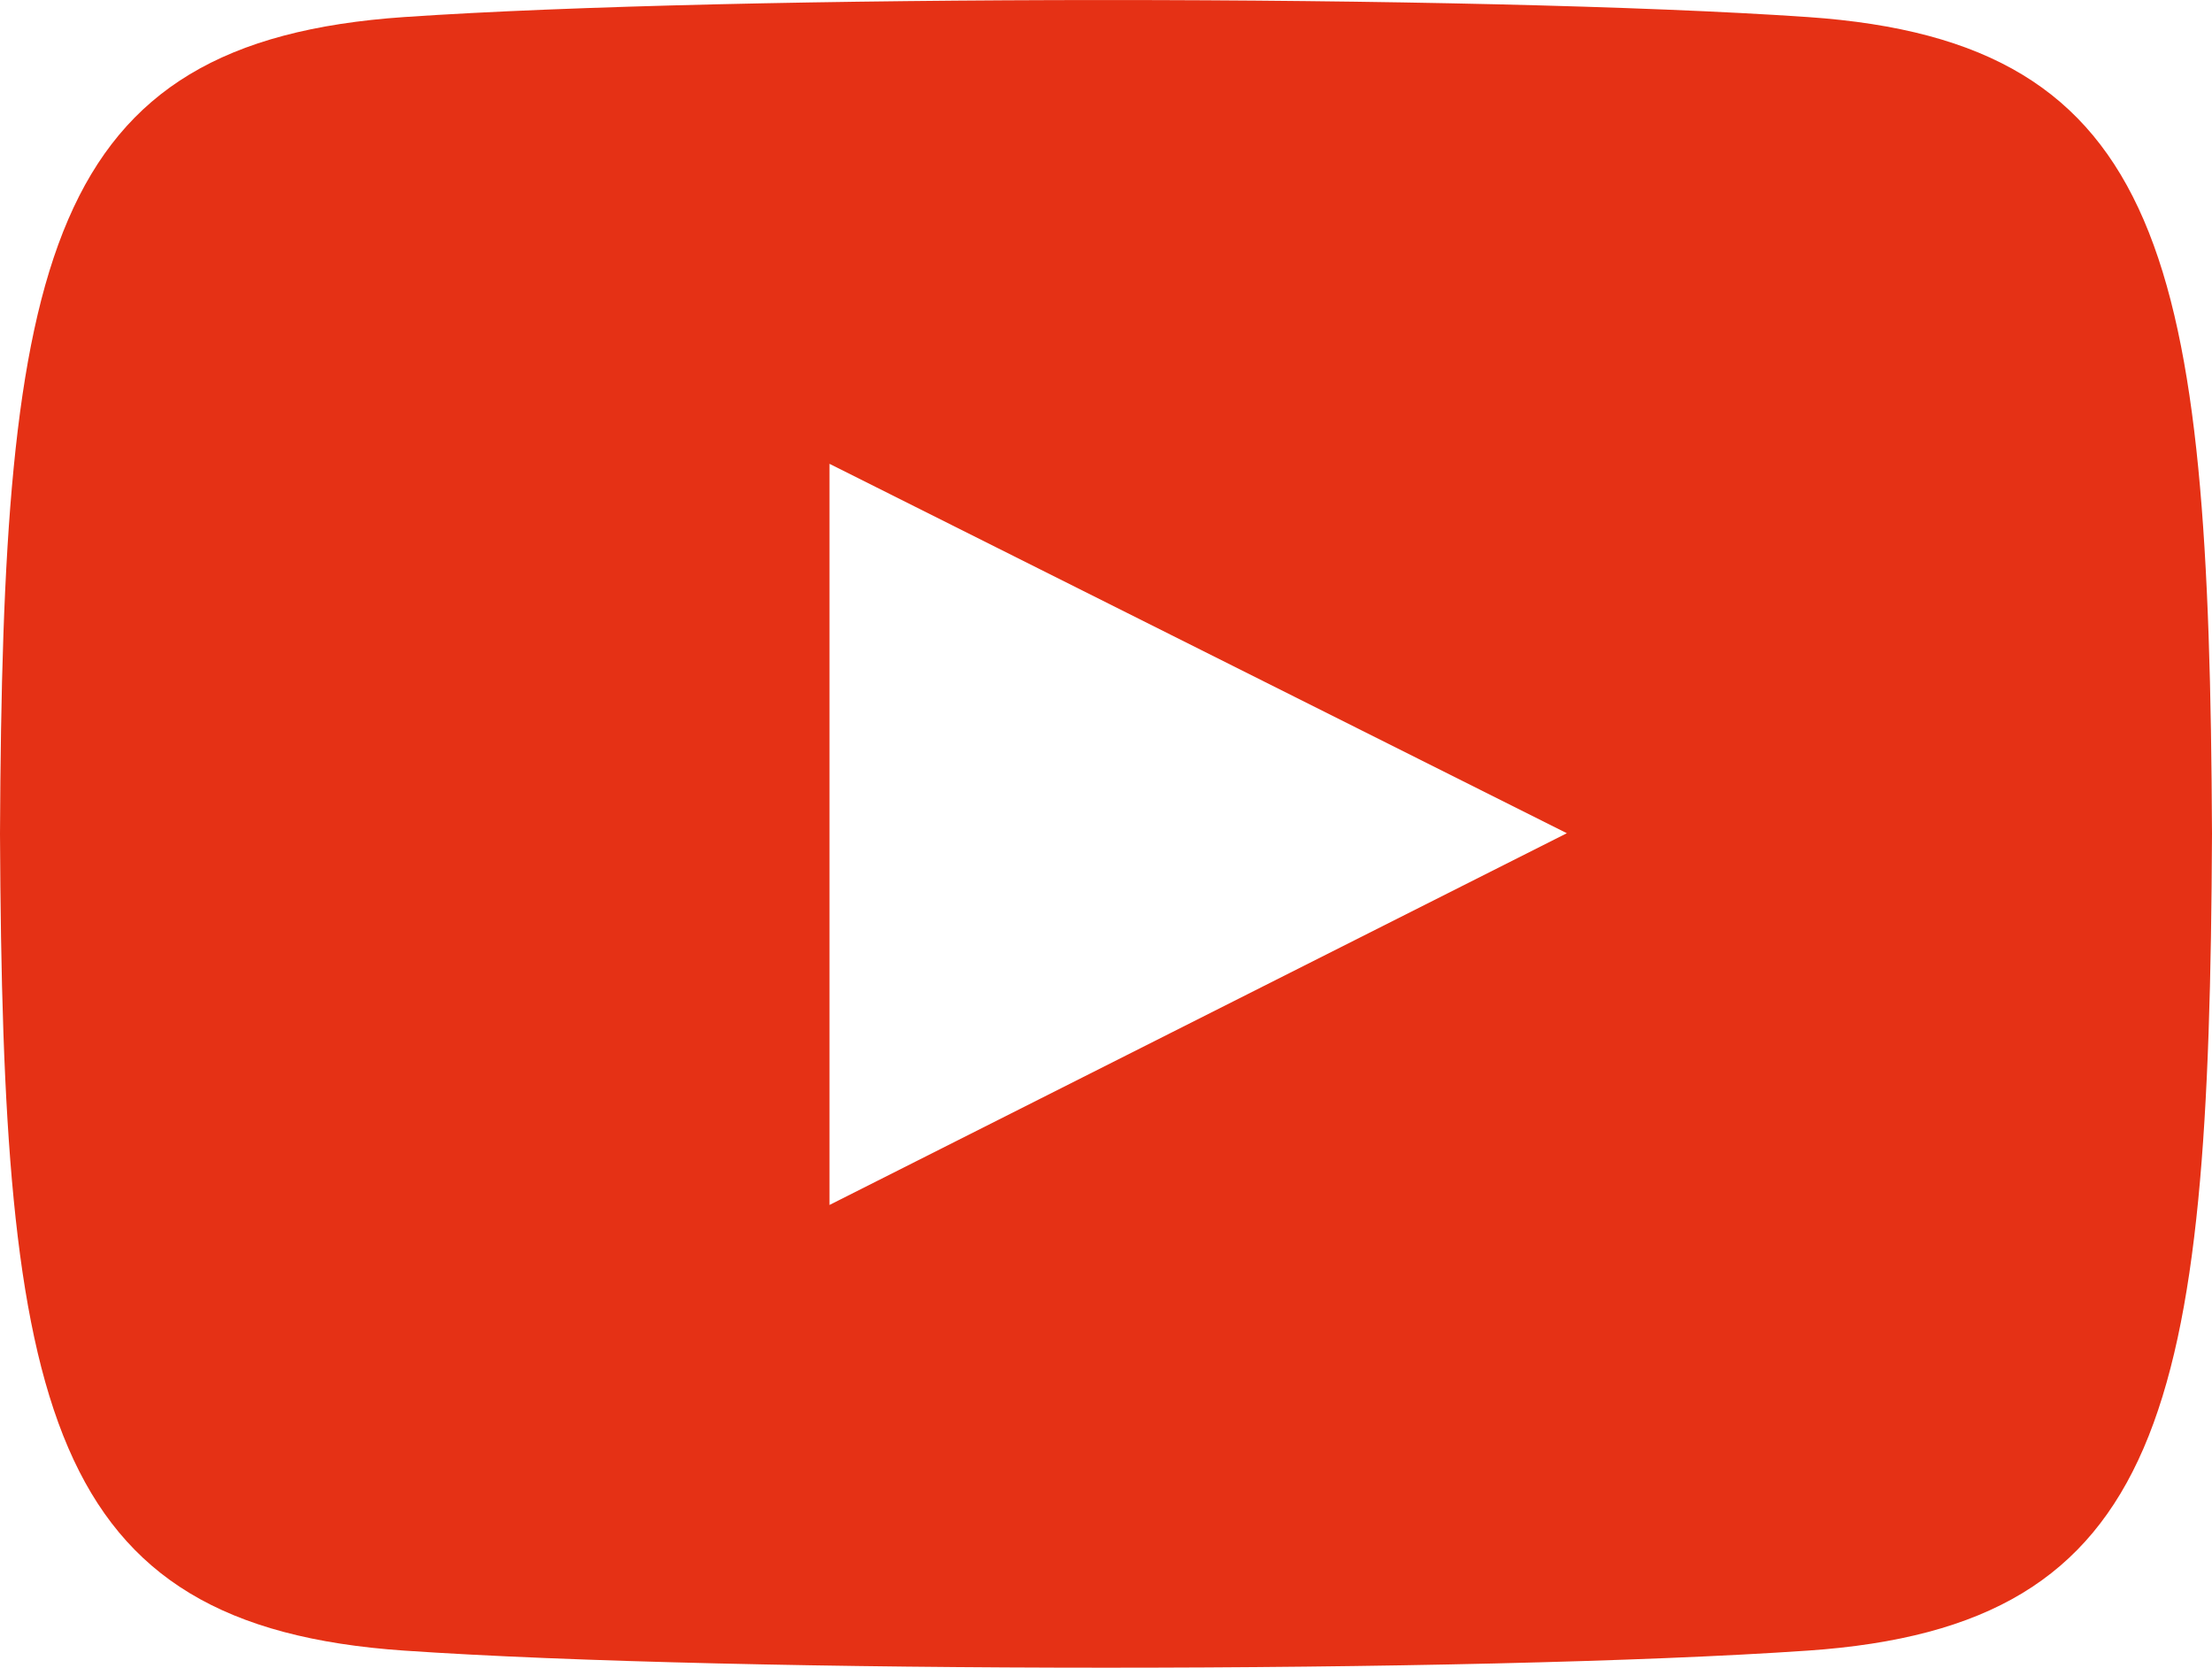 <svg width="65" height="49" viewBox="0 0 65 49" fill="none" xmlns="http://www.w3.org/2000/svg">
<path d="M53.123 0.501C43.364 -0.167 21.621 -0.164 11.877 0.501C1.308 1.226 0.079 7.634 0 24.5C0.079 41.336 1.311 47.774 11.877 48.499C21.624 49.167 43.364 49.17 53.123 48.499C63.677 47.774 64.921 41.367 65 24.5C64.921 7.673 63.689 1.229 53.123 0.501ZM24.375 35.405V13.628L46.042 24.482L24.375 35.405Z" fill="#E53115"/>
</svg>
